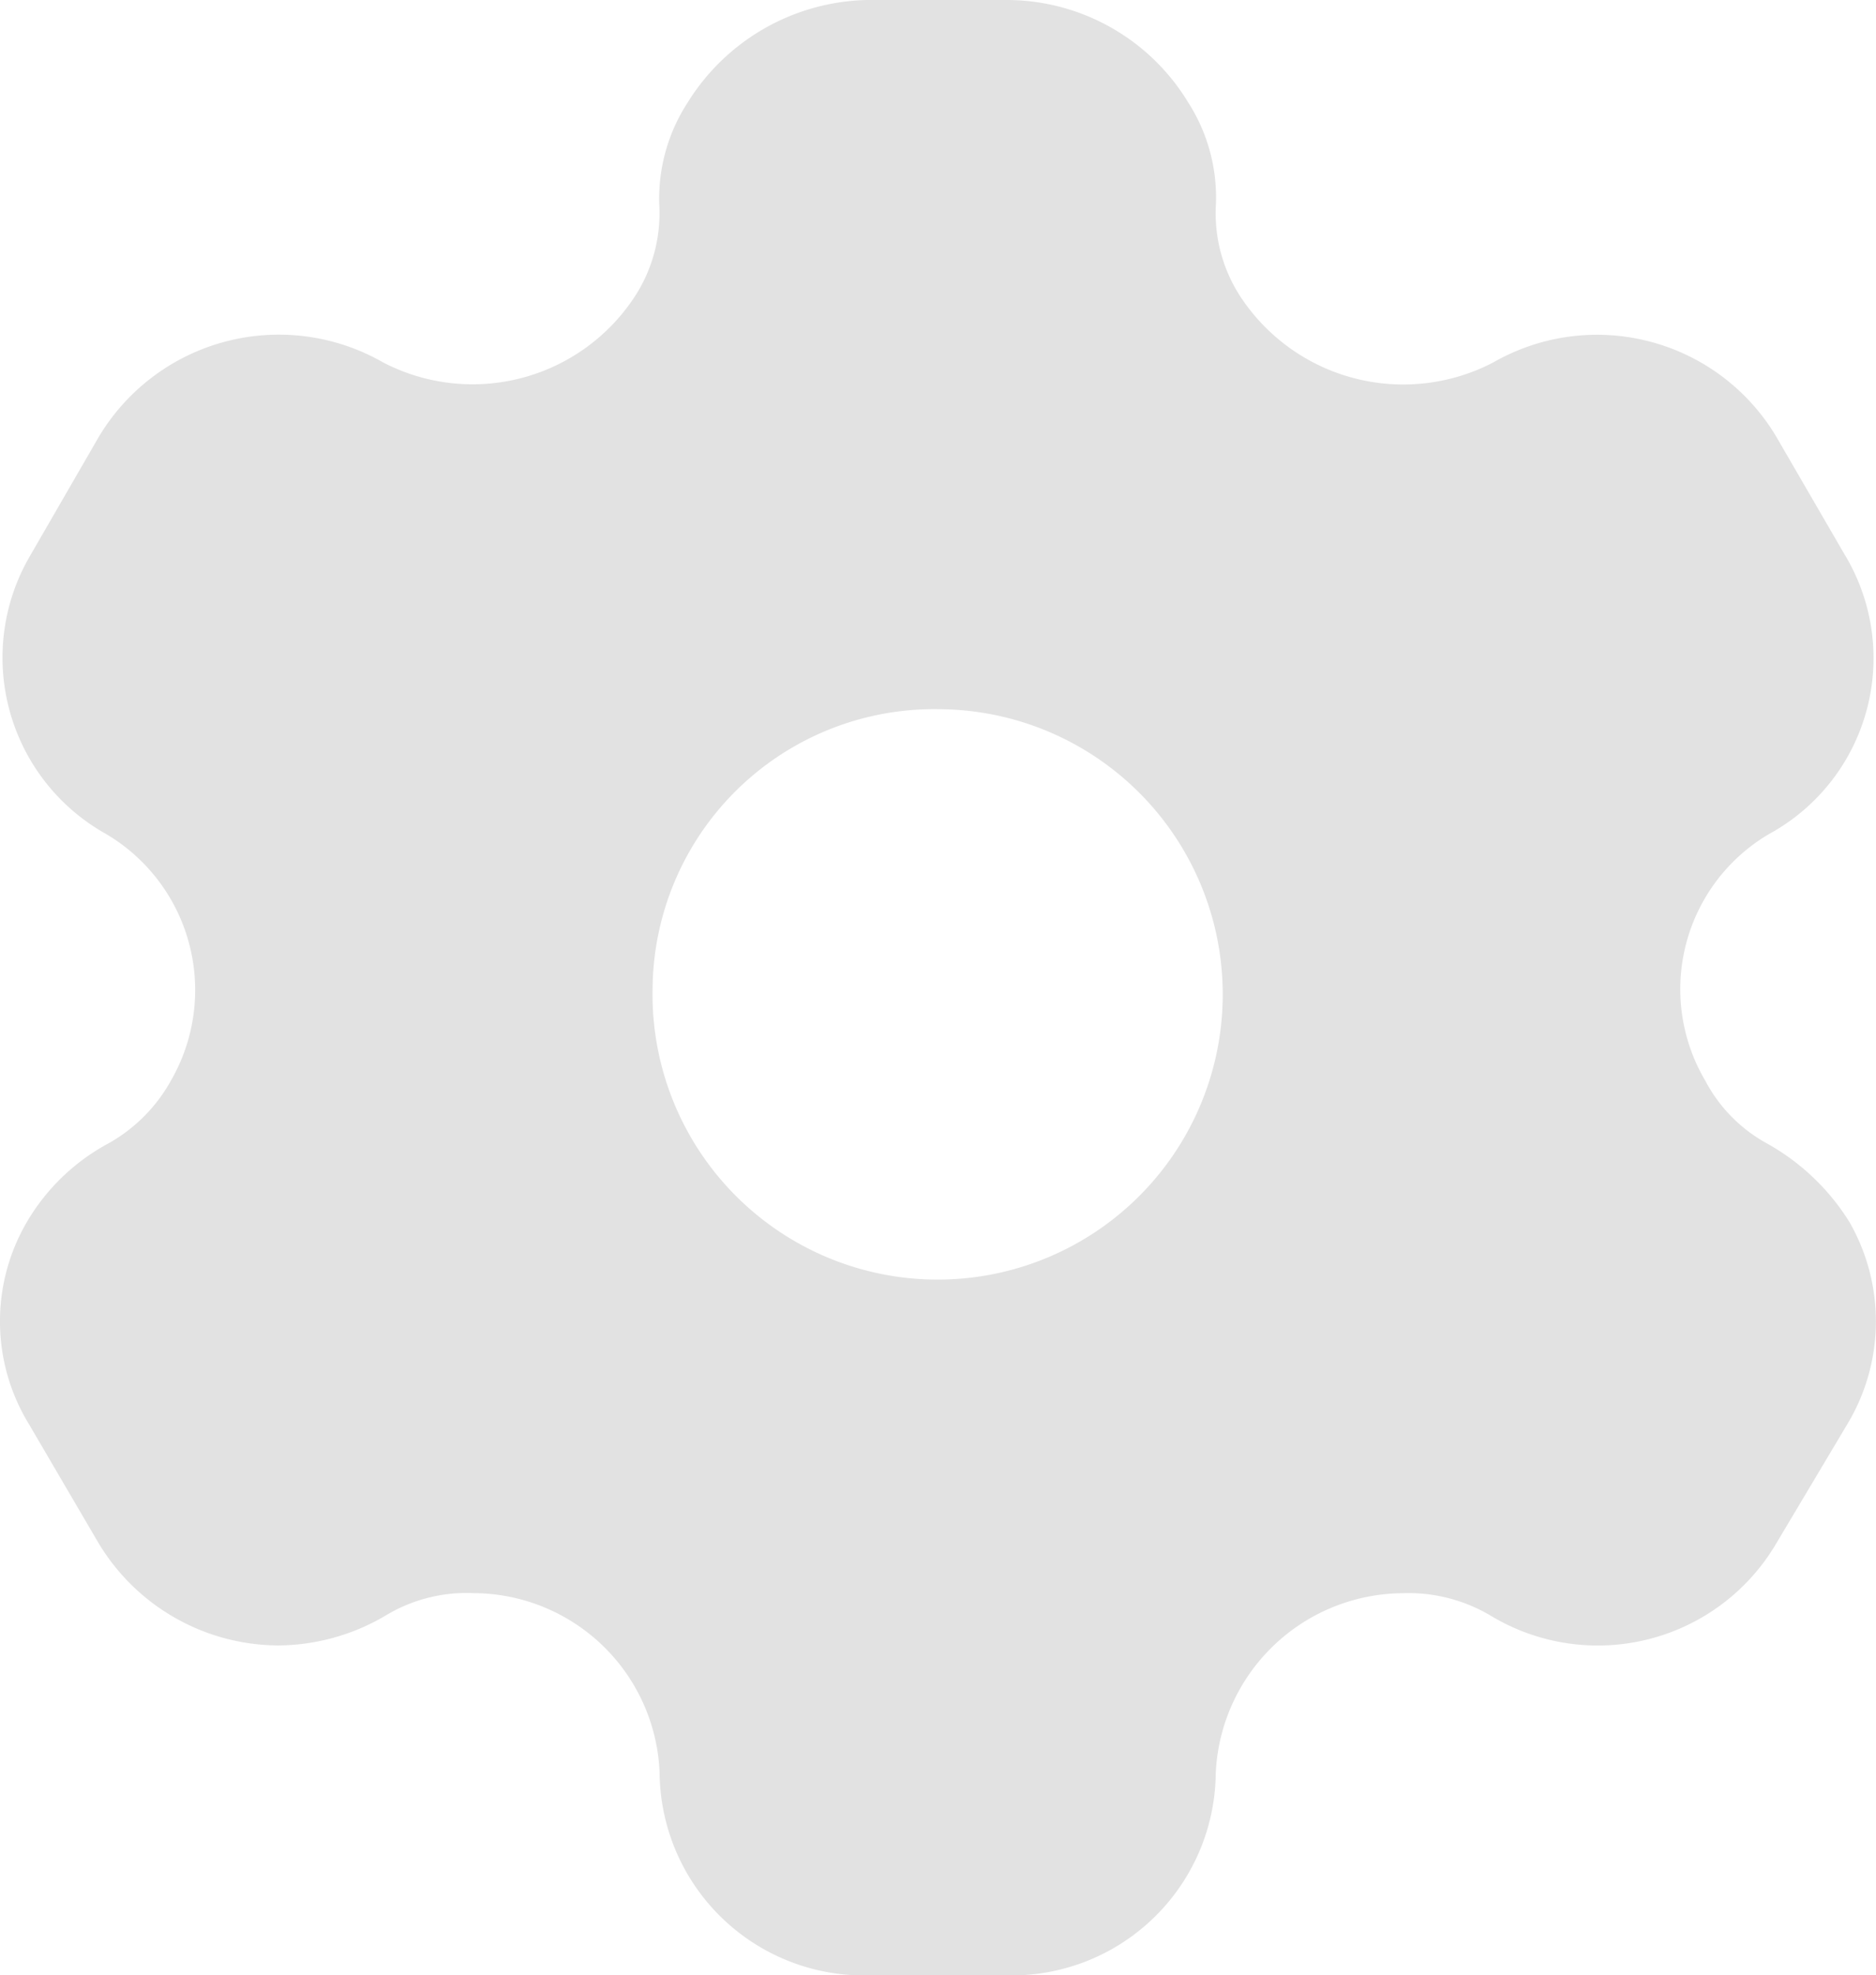 <svg xmlns="http://www.w3.org/2000/svg" width="26.695" height="28.099" viewBox="0 0 26.695 28.099">
  <path id="setting.1" d="M27.652,18.27a3.233,3.233,0,0,1,1.163,1.11,2.836,2.836,0,0,1-.029,2.88l-1.005,1.686a2.947,2.947,0,0,1-4.063,1.04,2.29,2.29,0,0,0-1.264-.323A2.681,2.681,0,0,0,19.8,27.219a2.905,2.905,0,0,1-2.972,2.88H14.873a2.909,2.909,0,0,1-2.987-2.88,2.659,2.659,0,0,0-2.642-2.557,2.229,2.229,0,0,0-1.264.323,3.036,3.036,0,0,1-1.522.421A3,3,0,0,1,3.9,23.946L2.913,22.26a2.8,2.8,0,0,1-.029-2.88,2.976,2.976,0,0,1,1.149-1.11,2.3,2.3,0,0,0,.9-.9A2.577,2.577,0,0,0,4,13.858,2.872,2.872,0,0,1,2.942,9.882L3.9,8.224A2.985,2.985,0,0,1,7.953,7.156a2.758,2.758,0,0,0,3.6-.969,2.172,2.172,0,0,0,.33-1.236,2.507,2.507,0,0,1,.4-1.489A3.083,3.083,0,0,1,14.83,2h2.024a3.024,3.024,0,0,1,2.556,1.461A2.5,2.5,0,0,1,19.8,4.951a2.172,2.172,0,0,0,.33,1.236,2.772,2.772,0,0,0,3.618.969,2.968,2.968,0,0,1,4.035,1.068l.962,1.658a2.848,2.848,0,0,1-1.062,3.976,2.56,2.56,0,0,0-.919,3.512A2.174,2.174,0,0,0,27.652,18.27ZM11.786,16.064a4.057,4.057,0,1,0,4.078-3.976A4.008,4.008,0,0,0,11.786,16.064Z" transform="translate(-2.5 -2)" fill="#e2e2e2" fill-rule="evenodd" />
</svg>